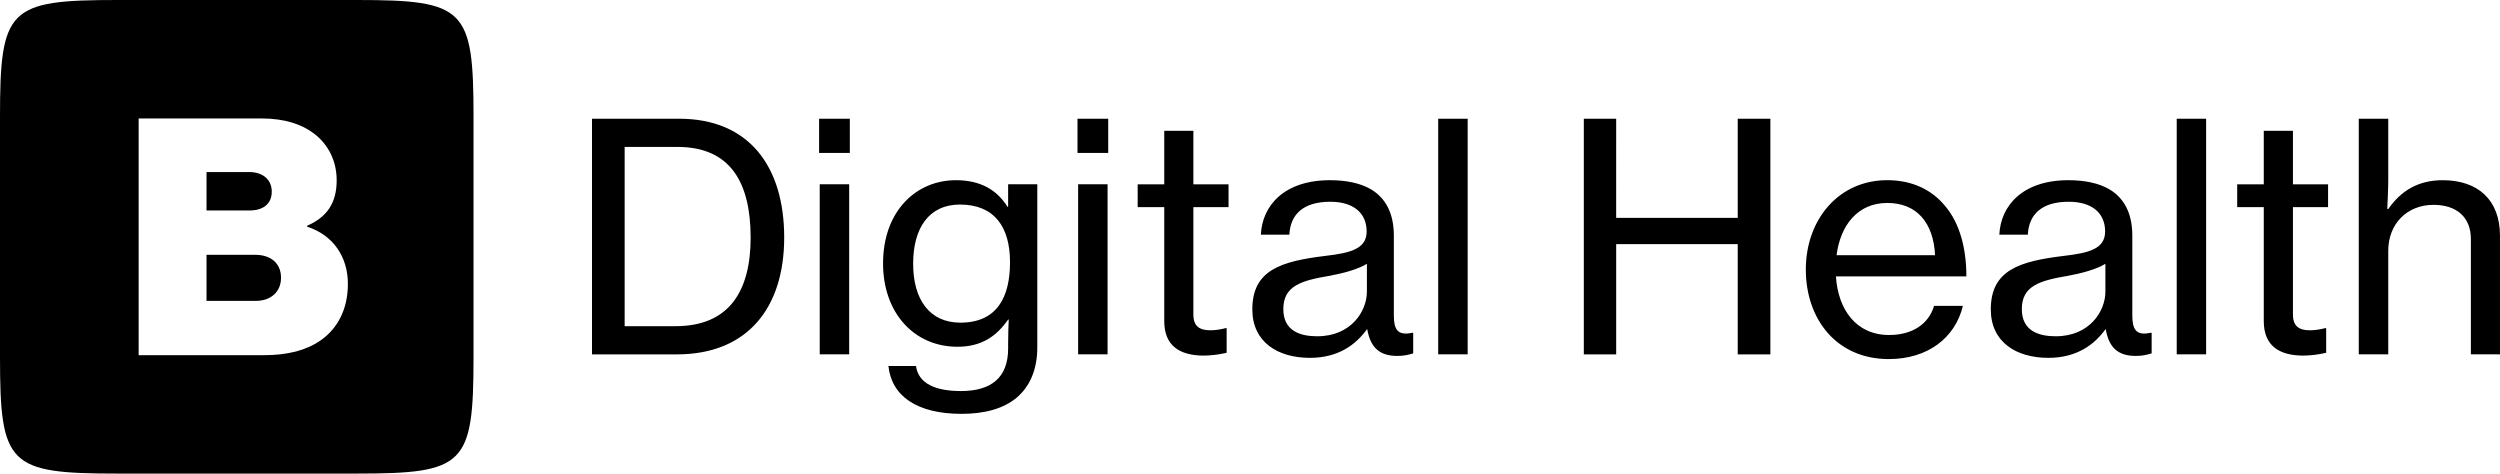 <svg xmlns="http://www.w3.org/2000/svg" data-name="Ebene 3" viewBox="0 0 1000 189.44">
  <path d="M1000 94.23v47.51h-11.65V95.62c0-8.73-5.68-13.68-14.95-13.68-5.25 0-9.77 1.87-12.99 5.11-3.21 3.24-5.11 7.83-5.11 13.26v41.43h-11.79V47.49h11.79v24.7c0 3.42-.25 8.11-.39 11.42h.39c5.06-7.23 11.9-11.53 21.77-11.53 14.19 0 22.92 7.97 22.92 22.16Zm-82.82-41.91h-11.67v21.4h-10.63v9.13h10.63v45.59c0 10.01 6.33 13.68 15.46 13.8 3.03 0 6.33-.37 9.5-1.13v-9.87h-.37c-1.27.37-3.93.88-5.96.88-4.3 0-6.96-1.39-6.96-6.33V82.86h14.05v-9.13h-14.05v-21.4Zm-46.49 89.42h11.76V47.49h-11.76v94.26Zm-10.54-8.62h.51v8.23c-1.64.51-3.54 1.02-6.33 1.02-7.21 0-10.77-3.42-12.02-10.65h-.14c-4.3 5.96-11.28 11.42-22.81 11.42-12.92 0-23.04-6.33-23.04-19.39 0-15.83 11.65-19.25 29.25-21.4 10.01-1.16 16.48-2.8 16.48-9.75 0-7.35-5.2-11.9-14.58-11.9-10.77 0-15.94 5.06-16.34 13.17h-11.39c.51-11.53 9.24-21.79 27.61-21.79 6.45 0 12.15 1.13 16.45 3.67 5.71 3.42 9.13 9.36 9.13 18.49v31.8c0 5.45 1.27 8.36 7.21 7.09Zm-17.98-27.61c-3.42 2.15-9.38 3.79-14.95 4.81-11.14 1.89-18.49 3.93-18.49 13.31 0 8.73 6.72 10.88 13.56 10.88 13.54 0 19.87-10.01 19.87-17.86v-11.14Zm-55.62 5.06h-52.18c.88 13.31 8.11 23.43 21.28 23.43 9.38 0 15.83-4.44 17.98-11.65h11.53c-3.03 12.66-13.93 21.28-29.65 21.28-20.89 0-33.18-15.97-33.18-35.84s13.06-35.72 32.56-35.72c10.14 0 17.98 3.93 23.32 10.51 5.57 6.7 8.34 16.45 8.34 27.98Zm-12.52-8.48c-.65-13.06-7.35-20.91-19.13-20.91s-18.74 8.87-20.27 20.91h39.4Zm-78.94-14.95h-48.62V47.49h-12.94v94.26h12.94V97.66h48.62v44.09h13.06V47.49h-13.06v39.65Zm-119.81 54.6h11.79V47.49h-11.79v94.26Zm-10.51-8.62h.51v8.23c-1.66.51-3.56 1.02-6.33 1.02-7.23 0-10.77-3.42-12.04-10.65h-.14c-4.3 5.96-11.25 11.42-22.78 11.42-12.92 0-23.06-6.33-23.06-19.39 0-15.83 11.65-19.25 29.25-21.4 10.01-1.16 16.48-2.8 16.48-9.75 0-7.35-5.2-11.9-14.56-11.9-10.77 0-15.97 5.06-16.36 13.17h-11.39c.51-11.53 9.24-21.79 27.61-21.79 6.47 0 12.15 1.13 16.48 3.67 5.68 3.42 9.1 9.36 9.1 18.49v31.8c0 5.45 1.27 8.36 7.23 7.09Zm-18-27.61c-3.42 2.15-9.36 3.79-14.93 4.81-11.16 1.89-18.51 3.93-18.51 13.31 0 8.73 6.72 10.88 13.56 10.88 13.54 0 19.87-10.01 19.87-17.86v-11.14Zm-69.42-53.19H465.7v21.4h-10.63v9.13h10.63v45.59c0 10.01 6.33 13.68 15.46 13.8 3.03 0 6.33-.37 9.5-1.13v-9.87h-.39c-1.25.37-3.91.88-5.94.88-4.3 0-6.98-1.39-6.98-6.33V82.86h14.07v-9.13h-14.07v-21.4ZM431 61.17h12.29V47.49H431v13.68Zm.25 80.57h11.78V73.71h-11.78v68.03Zm-28-68.03h11.67v65.23c0 8.99-3.05 15.71-8.25 20.13-5.31 4.44-12.92 6.47-22.02 6.47-17.86 0-28.01-7.09-29.28-19.13h11.02c1.02 7.09 7.86 10.01 18 10.01 12.15 0 18.86-5.43 18.86-16.96v-1.89c0-3.93.14-7.6.25-9.75h-.25c-4.67 6.7-10.63 10.88-20.27 10.88-17.35 0-29.76-13.56-29.76-33.32 0-20.89 13.17-33.3 29.14-33.3 9.75 0 16.34 3.79 20.64 10.63h.25v-8.99Zm.76 31.15c0-14.3-6.45-23.04-20.01-23.04-12.41 0-18.74 9.36-18.74 23.69s6.59 23.55 18.88 23.55c14.81 0 19.87-10.38 19.87-24.19Zm-76.37-43.69h12.29V47.49h-12.29v13.68Zm.25 80.57h11.78V73.71h-11.78v68.03ZM313.68 95c0 28.12-14.67 46.75-42.93 46.75H236.8V47.49h34.85c28.12 0 42.03 19.27 42.03 47.51Zm-13.43 0c0-21.65-7.83-36.23-29.25-36.23h-21.14v71.7h20.38c21.28 0 30.02-13.82 30.02-35.47ZM189.41 46.72v95.99c0 43.33-3.4 46.72-46.72 46.72H46.72C3.39 189.43 0 186.03 0 142.71V46.72C0 3.4 3.4 0 46.72 0h95.97c43.33 0 46.72 3.4 46.72 46.72Zm-50.26 66.74c0-10.72-5.94-19.48-16.29-22.78v-.39c7.95-3.44 11.81-9.15 11.81-18.14 0-7.83-3.33-14.3-9.01-18.69-5.04-3.84-11.92-6.08-21.19-6.08H55.46v94.7h49.94c9.8 0 17.22-1.99 22.9-5.96 6.77-4.76 10.86-12.43 10.86-22.65Zm-36.94-11.53h-19.6v18.42h19.73c5.96 0 10.07-3.58 10.07-9.27 0-6.1-4.51-9.15-10.21-9.15Zm6.49-25.28c0-4.92-3.7-7.83-9.01-7.83H82.61v15.37h17.22c5.29 0 8.87-2.52 8.87-7.53Z" style="fill:#000;stroke-width:0"/>
</svg>
